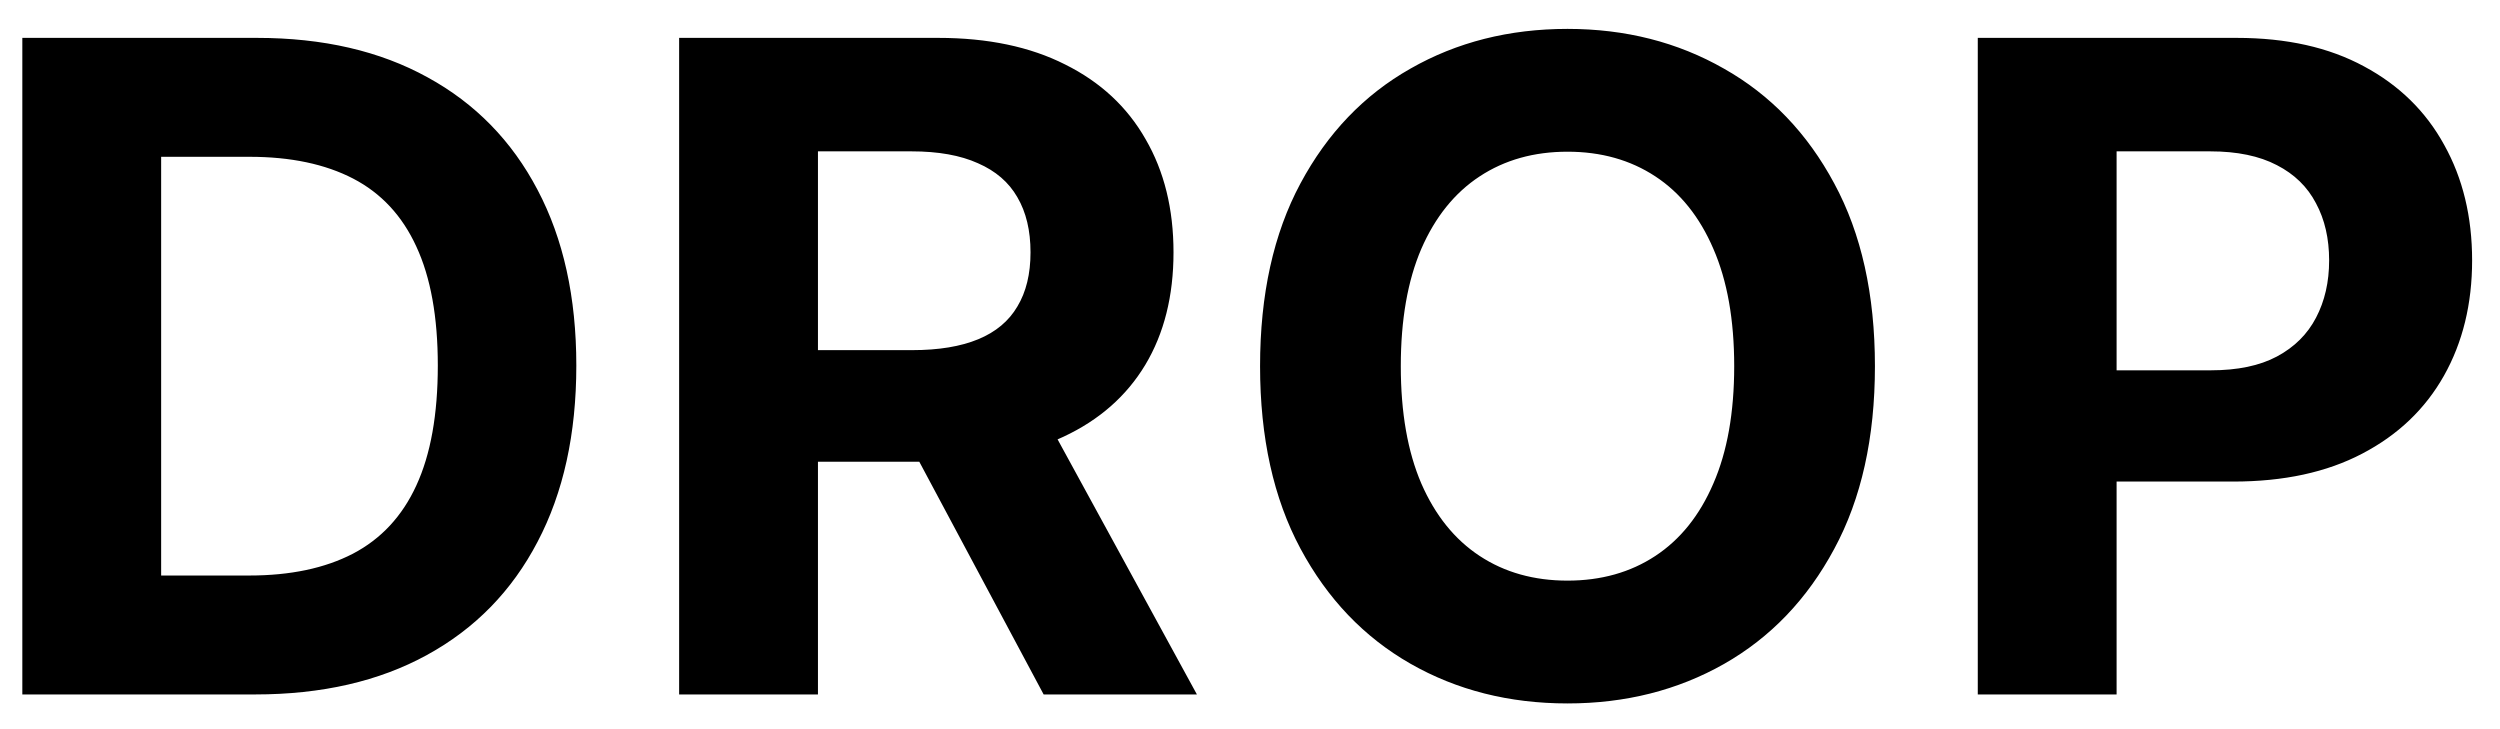 <svg width="72" height="21" viewBox="0 0 72 21" fill="none" xmlns="http://www.w3.org/2000/svg">
    <path
        d="M7.347 20H0.643V1.091H7.402C9.304 1.091 10.941 1.469 12.314 2.227C13.687 2.978 14.742 4.058 15.481 5.467C16.226 6.877 16.598 8.563 16.598 10.527C16.598 12.497 16.226 14.189 15.481 15.605C14.742 17.021 13.68 18.107 12.296 18.864C10.917 19.621 9.267 20 7.347 20ZM4.641 16.575H7.18C8.362 16.575 9.356 16.365 10.163 15.947C10.975 15.522 11.585 14.867 11.991 13.98C12.403 13.088 12.609 11.937 12.609 10.527C12.609 9.13 12.403 7.988 11.991 7.102C11.585 6.215 10.978 5.563 10.172 5.144C9.366 4.726 8.371 4.516 7.19 4.516H4.641V16.575ZM19.559 20V1.091H27.02C28.448 1.091 29.666 1.346 30.676 1.857C31.692 2.362 32.464 3.079 32.993 4.009C33.529 4.932 33.797 6.018 33.797 7.268C33.797 8.523 33.526 9.604 32.984 10.508C32.443 11.407 31.658 12.097 30.63 12.577C29.608 13.057 28.371 13.297 26.918 13.297H21.923V10.084H26.272C27.035 10.084 27.669 9.979 28.174 9.77C28.679 9.561 29.054 9.247 29.3 8.828C29.553 8.41 29.679 7.889 29.679 7.268C29.679 6.64 29.553 6.111 29.3 5.68C29.054 5.249 28.675 4.923 28.165 4.701C27.66 4.473 27.023 4.359 26.253 4.359H23.557V20H19.559ZM29.771 11.395L34.471 20H30.057L25.459 11.395H29.771ZM53.998 10.546C53.998 12.607 53.608 14.362 52.826 15.808C52.05 17.255 50.992 18.36 49.65 19.123C48.314 19.88 46.812 20.259 45.144 20.259C43.464 20.259 41.956 19.877 40.62 19.114C39.284 18.35 38.228 17.245 37.453 15.799C36.677 14.352 36.29 12.601 36.29 10.546C36.29 8.483 36.677 6.729 37.453 5.283C38.228 3.836 39.284 2.734 40.62 1.977C41.956 1.214 43.464 0.832 45.144 0.832C46.812 0.832 48.314 1.214 49.65 1.977C50.992 2.734 52.05 3.836 52.826 5.283C53.608 6.729 53.998 8.483 53.998 10.546ZM49.945 10.546C49.945 9.21 49.745 8.083 49.345 7.166C48.951 6.249 48.394 5.553 47.674 5.08C46.954 4.606 46.11 4.369 45.144 4.369C44.178 4.369 43.334 4.606 42.614 5.08C41.894 5.553 41.334 6.249 40.934 7.166C40.54 8.083 40.343 9.21 40.343 10.546C40.343 11.881 40.54 13.008 40.934 13.925C41.334 14.842 41.894 15.537 42.614 16.011C43.334 16.485 44.178 16.722 45.144 16.722C46.11 16.722 46.954 16.485 47.674 16.011C48.394 15.537 48.951 14.842 49.345 13.925C49.745 13.008 49.945 11.881 49.945 10.546ZM56.96 20V1.091H64.42C65.854 1.091 67.076 1.365 68.086 1.913C69.095 2.454 69.865 3.208 70.394 4.175C70.929 5.135 71.197 6.243 71.197 7.499C71.197 8.754 70.926 9.862 70.385 10.822C69.843 11.783 69.058 12.53 68.03 13.066C67.008 13.602 65.771 13.869 64.319 13.869H59.564V10.665H63.672C64.442 10.665 65.076 10.533 65.574 10.268C66.079 9.998 66.454 9.625 66.701 9.151C66.953 8.671 67.079 8.12 67.079 7.499C67.079 6.871 66.953 6.323 66.701 5.855C66.454 5.381 66.079 5.015 65.574 4.756C65.07 4.492 64.429 4.359 63.654 4.359H60.958V20H56.96Z"
        fill="black" />
</svg>
    
